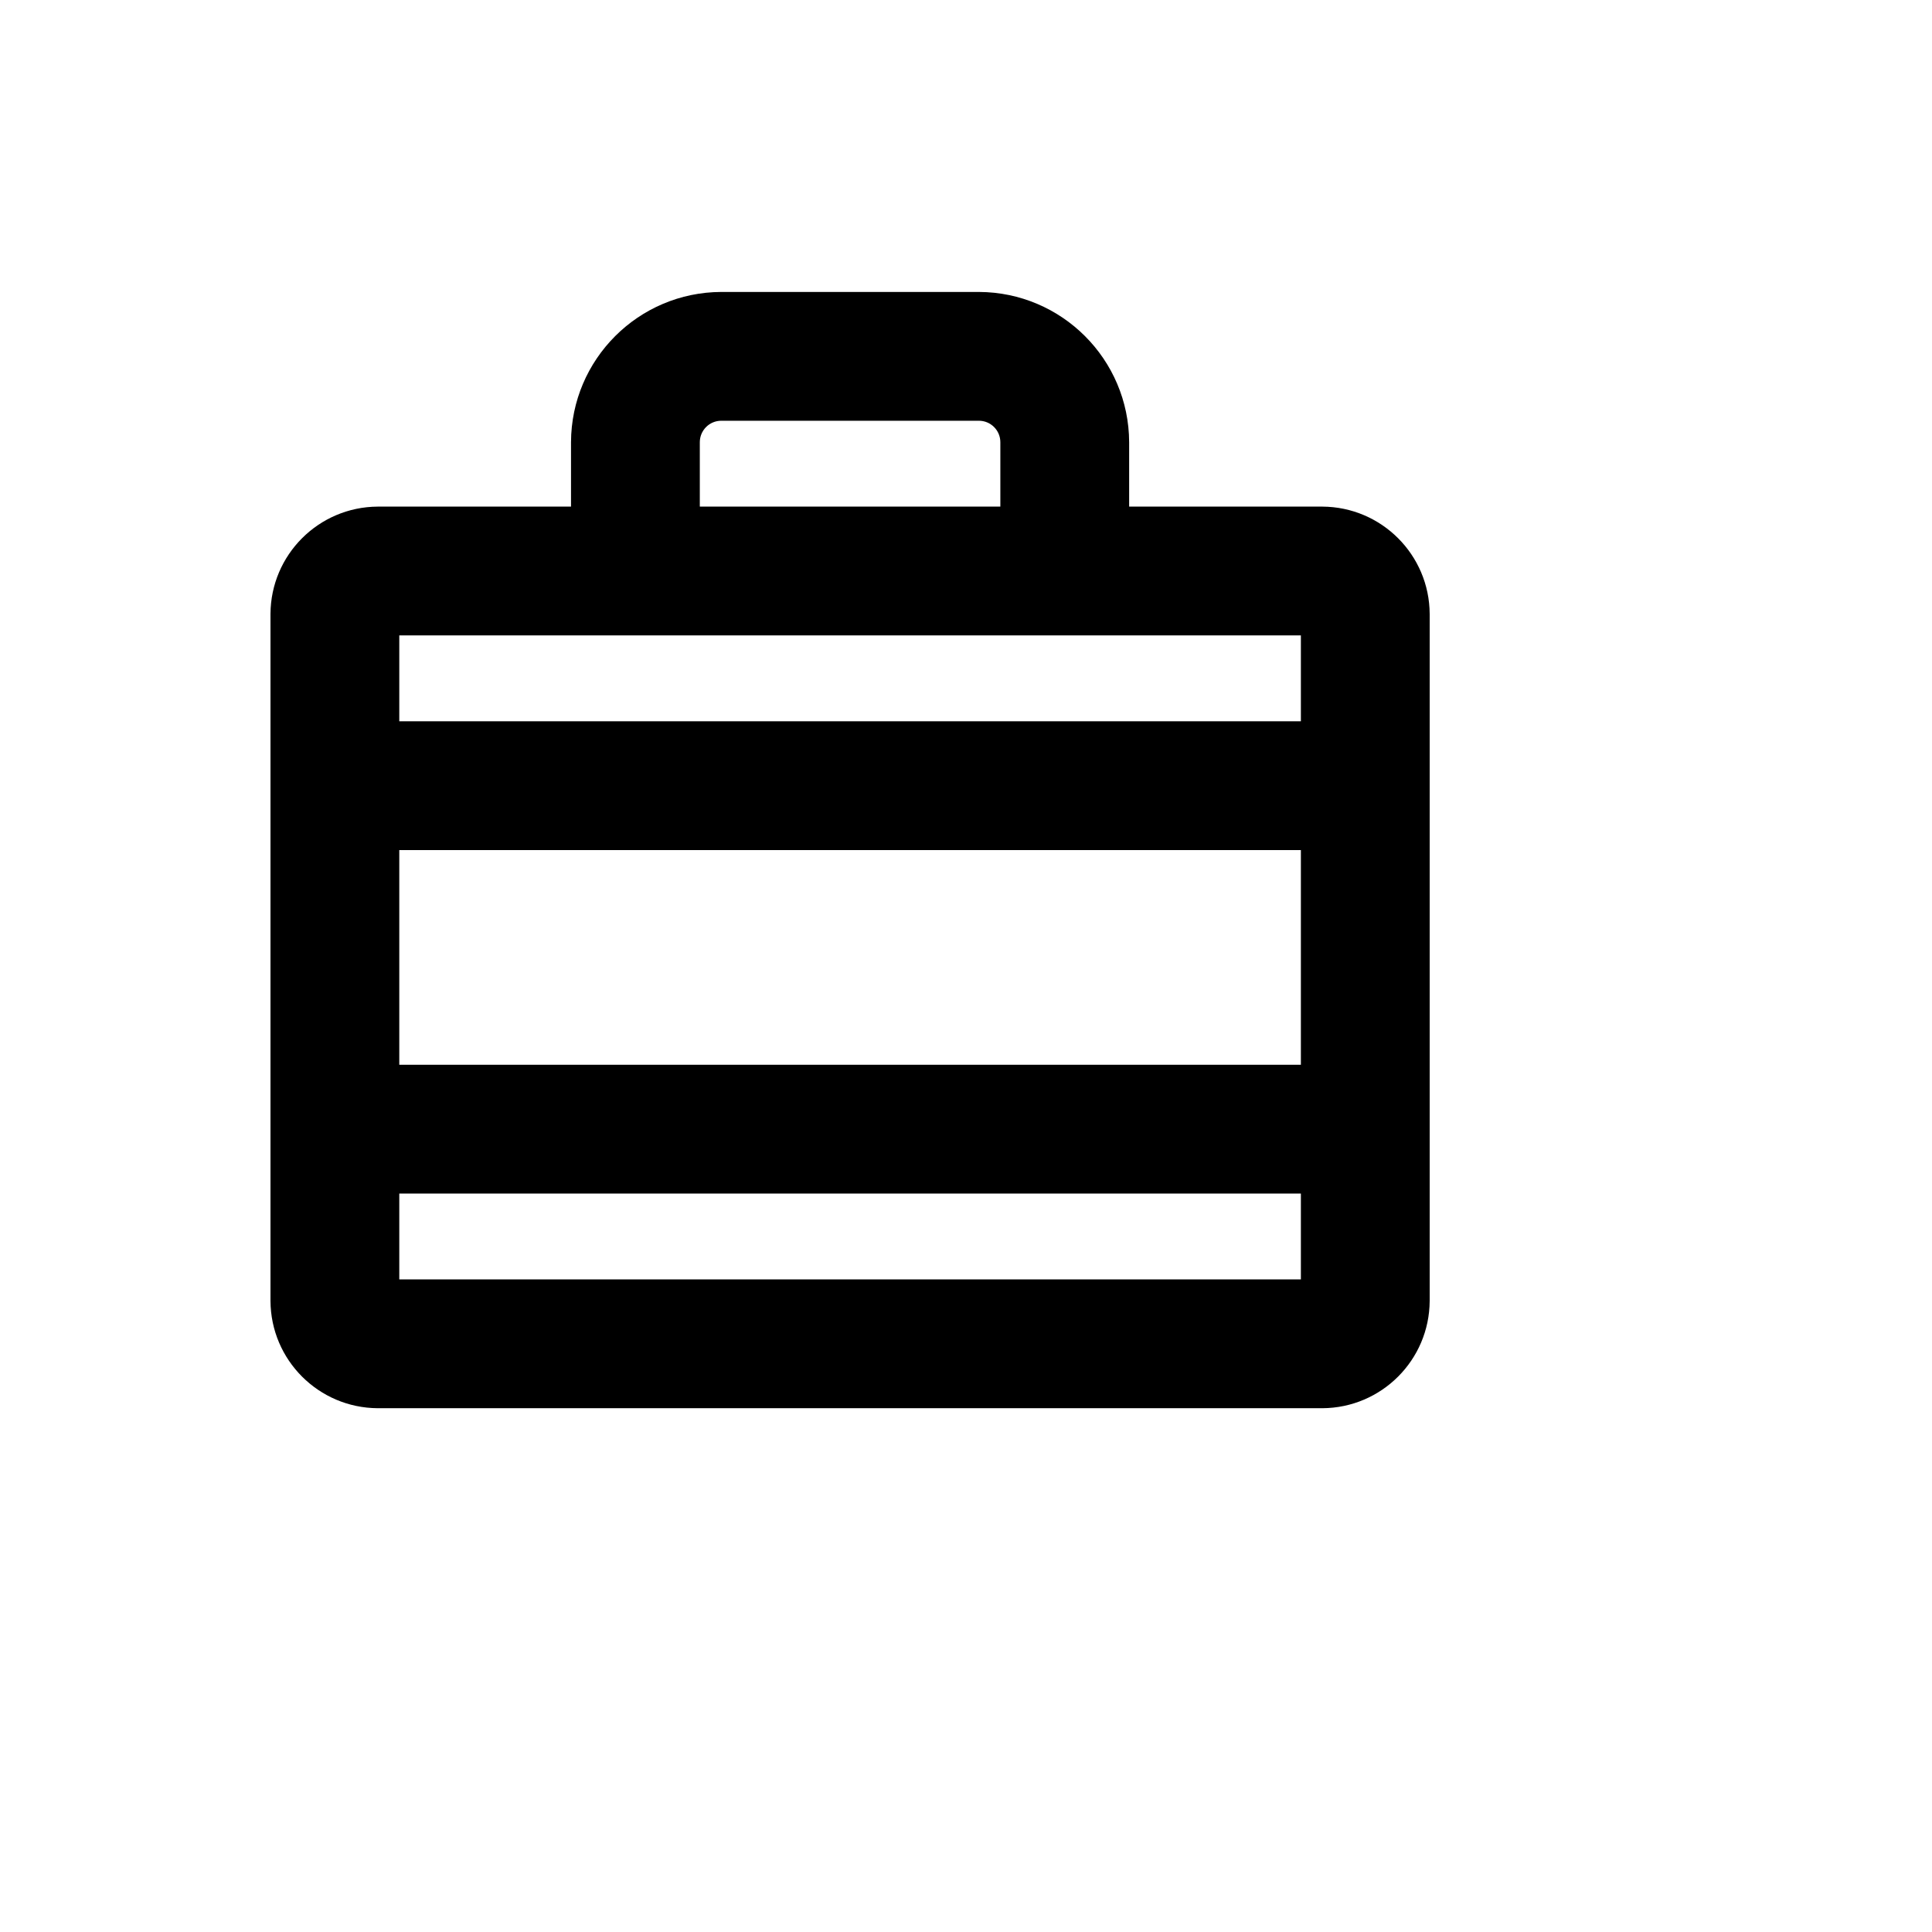 <svg xmlns="http://www.w3.org/2000/svg" version="1.1" xmlns:xlink="http://www.w3.org/1999/xlink" width="100%" height="100%" id="svgWorkerArea" viewBox="-25 -25 625 625" xmlns:idraw="https://idraw.muisca.co" style="background: white;"><defs id="defsdoc"><pattern id="patternBool" x="0" y="0" width="10" height="10" patternUnits="userSpaceOnUse" patternTransform="rotate(35)"><circle cx="5" cy="5" r="4" style="stroke: none;fill: #ff000070;"></circle></pattern></defs><g id="fileImp-744764686" class="cosito"><path id="pathImp-633050526" class="grouped" d="M402.778 138.889C402.778 138.889 340.278 138.889 340.278 138.889 340.278 138.889 340.278 118.055 340.278 118.056 340.183 91.248 318.474 69.54 291.667 69.445 291.667 69.444 208.333 69.444 208.333 69.445 181.526 69.54 159.818 91.248 159.722 118.056 159.722 118.055 159.722 138.889 159.722 138.889 159.722 138.889 97.222 138.889 97.222 138.889 78.085 138.984 62.595 154.474 62.5 173.611 62.5 173.611 62.5 395.833 62.5 395.833 62.595 414.97 78.085 430.461 97.222 430.556 97.222 430.555 402.778 430.555 402.778 430.556 421.915 430.461 437.405 414.97 437.5 395.833 437.5 395.833 437.5 173.611 437.5 173.611 437.405 154.474 421.915 138.984 402.778 138.889 402.778 138.889 402.778 138.889 402.778 138.889M104.167 250C104.167 250 395.833 250 395.833 250 395.833 250 395.833 319.444 395.833 319.445 395.833 319.444 104.167 319.444 104.167 319.445 104.167 319.444 104.167 250 104.167 250M201.389 118.056C201.389 114.22 204.498 111.111 208.333 111.111 208.333 111.111 291.667 111.111 291.667 111.111 295.502 111.111 298.611 114.22 298.611 118.056 298.611 118.055 298.611 138.889 298.611 138.889 298.611 138.889 201.389 138.889 201.389 138.889 201.389 138.889 201.389 118.055 201.389 118.056M395.833 180.556C395.833 180.555 395.833 208.333 395.833 208.333 395.833 208.333 104.167 208.333 104.167 208.333 104.167 208.333 104.167 180.555 104.167 180.556 104.167 180.555 395.833 180.555 395.833 180.556M104.167 388.889C104.167 388.889 104.167 361.111 104.167 361.111 104.167 361.111 395.833 361.111 395.833 361.111 395.833 361.111 395.833 388.889 395.833 388.889 395.833 388.889 104.167 388.889 104.167 388.889"></path></g></svg>
